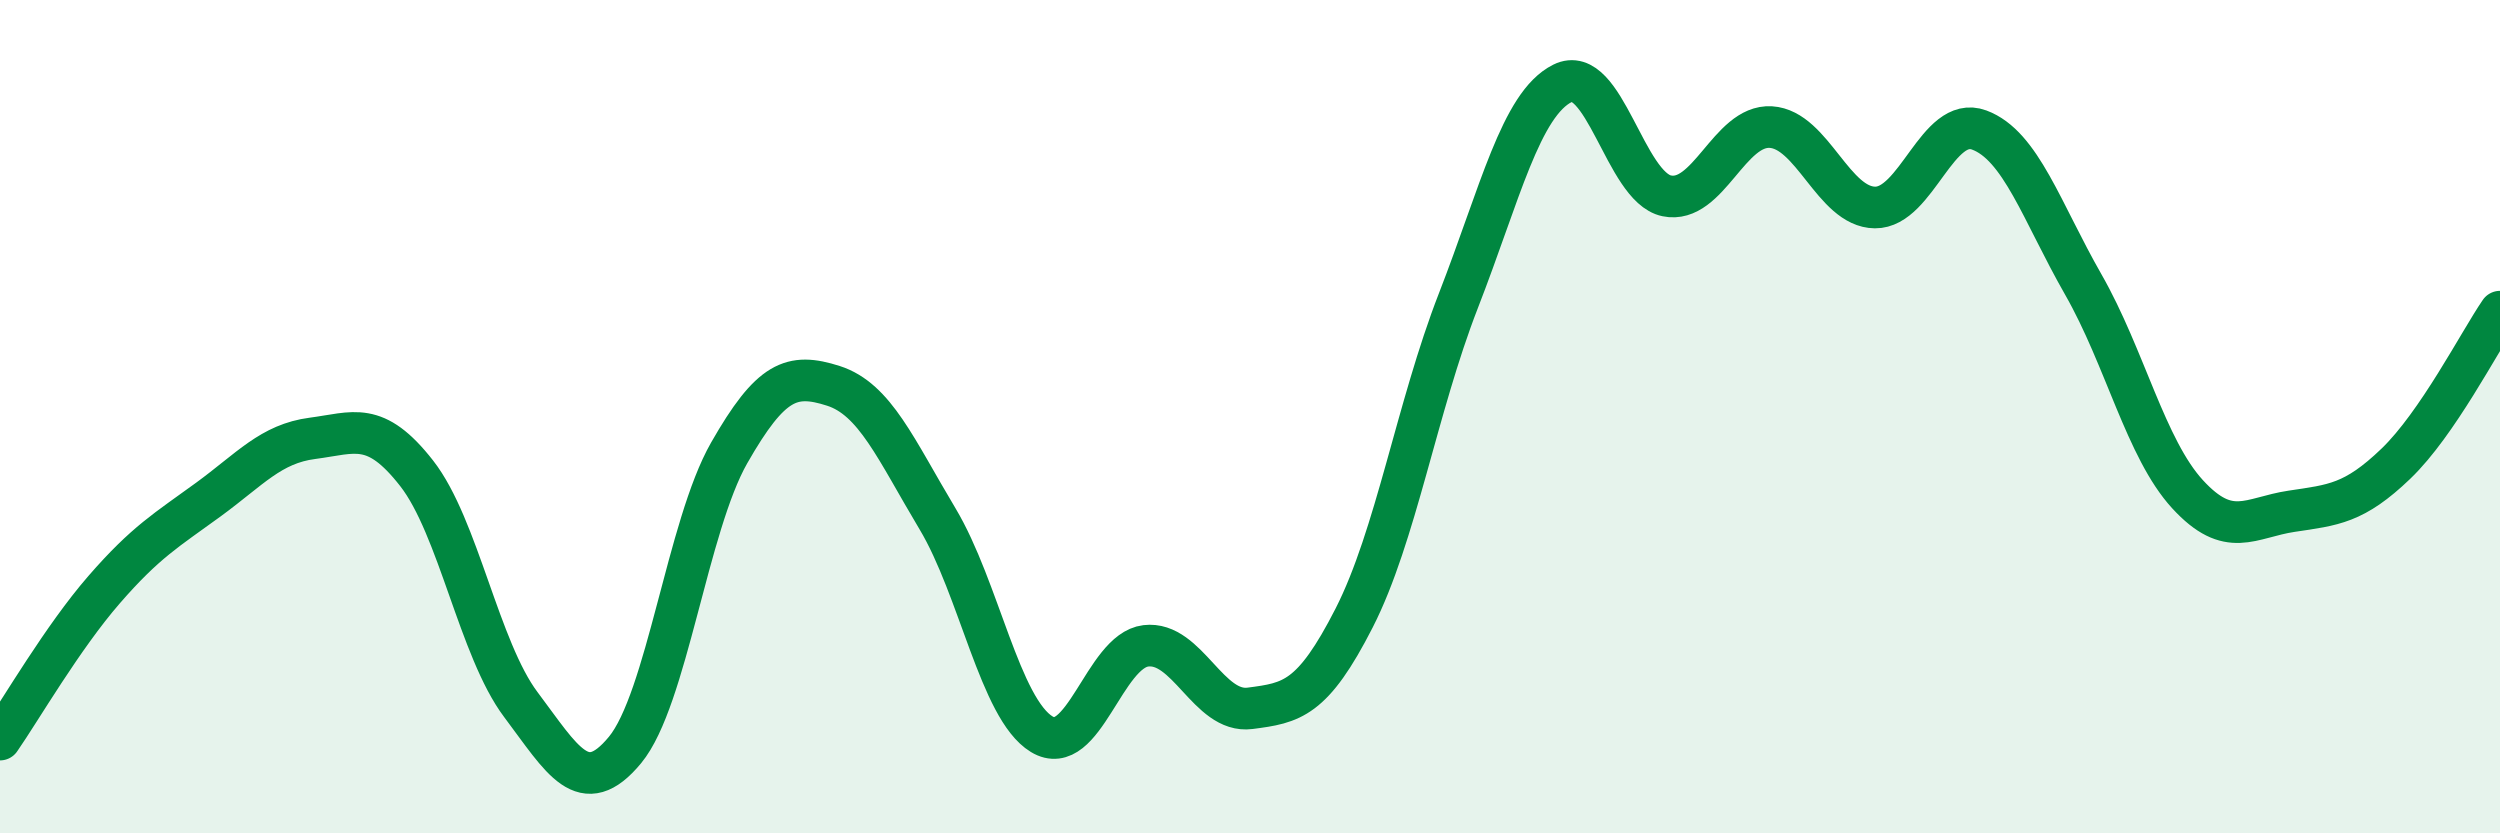 
    <svg width="60" height="20" viewBox="0 0 60 20" xmlns="http://www.w3.org/2000/svg">
      <path
        d="M 0,17.75 C 0.5,17.03 1.5,15.3 2.5,14.15 C 3.5,13 4,12.72 5,11.99 C 6,11.26 6.5,10.65 7.5,10.52 C 8.5,10.39 9,10.08 10,11.36 C 11,12.64 11.5,15.58 12.5,16.91 C 13.5,18.24 14,19.21 15,18 C 16,16.79 16.5,12.62 17.5,10.87 C 18.5,9.12 19,8.94 20,9.26 C 21,9.58 21.5,10.78 22.5,12.45 C 23.5,14.12 24,17.01 25,17.62 C 26,18.23 26.5,15.62 27.5,15.5 C 28.5,15.38 29,17.13 30,17 C 31,16.87 31.5,16.79 32.5,14.83 C 33.5,12.87 34,9.79 35,7.22 C 36,4.65 36.5,2.5 37.5,2 C 38.5,1.5 39,4.49 40,4.7 C 41,4.91 41.5,2.99 42.5,3.05 C 43.5,3.11 44,4.97 45,4.98 C 46,4.99 46.5,2.75 47.5,3.12 C 48.5,3.49 49,5.08 50,6.83 C 51,8.58 51.5,10.77 52.5,11.86 C 53.5,12.95 54,12.42 55,12.27 C 56,12.12 56.5,12.09 57.5,11.13 C 58.5,10.17 59.5,8.21 60,7.48L60 20L0 20Z"
        fill="#008740"
        opacity="0.1"
        stroke-linecap="round"
        stroke-linejoin="round"
      />
      <path
        d="M 0,17.75 C 0.5,17.03 1.5,15.3 2.5,14.15 C 3.5,13 4,12.72 5,11.99 C 6,11.26 6.5,10.65 7.5,10.52 C 8.5,10.39 9,10.08 10,11.36 C 11,12.64 11.5,15.58 12.5,16.91 C 13.5,18.24 14,19.21 15,18 C 16,16.79 16.5,12.62 17.5,10.87 C 18.5,9.12 19,8.94 20,9.26 C 21,9.58 21.5,10.78 22.5,12.45 C 23.5,14.12 24,17.01 25,17.62 C 26,18.23 26.5,15.62 27.5,15.5 C 28.5,15.38 29,17.13 30,17 C 31,16.87 31.5,16.79 32.5,14.83 C 33.5,12.87 34,9.79 35,7.22 C 36,4.65 36.5,2.5 37.5,2 C 38.5,1.5 39,4.49 40,4.7 C 41,4.91 41.5,2.99 42.5,3.05 C 43.5,3.11 44,4.97 45,4.98 C 46,4.99 46.5,2.75 47.5,3.12 C 48.5,3.49 49,5.08 50,6.83 C 51,8.58 51.5,10.77 52.5,11.86 C 53.5,12.95 54,12.42 55,12.27 C 56,12.12 56.5,12.09 57.5,11.13 C 58.5,10.17 59.5,8.21 60,7.48"
        stroke="#008740"
        stroke-width="1"
        fill="none"
        stroke-linecap="round"
        stroke-linejoin="round"
      />
    </svg>
  